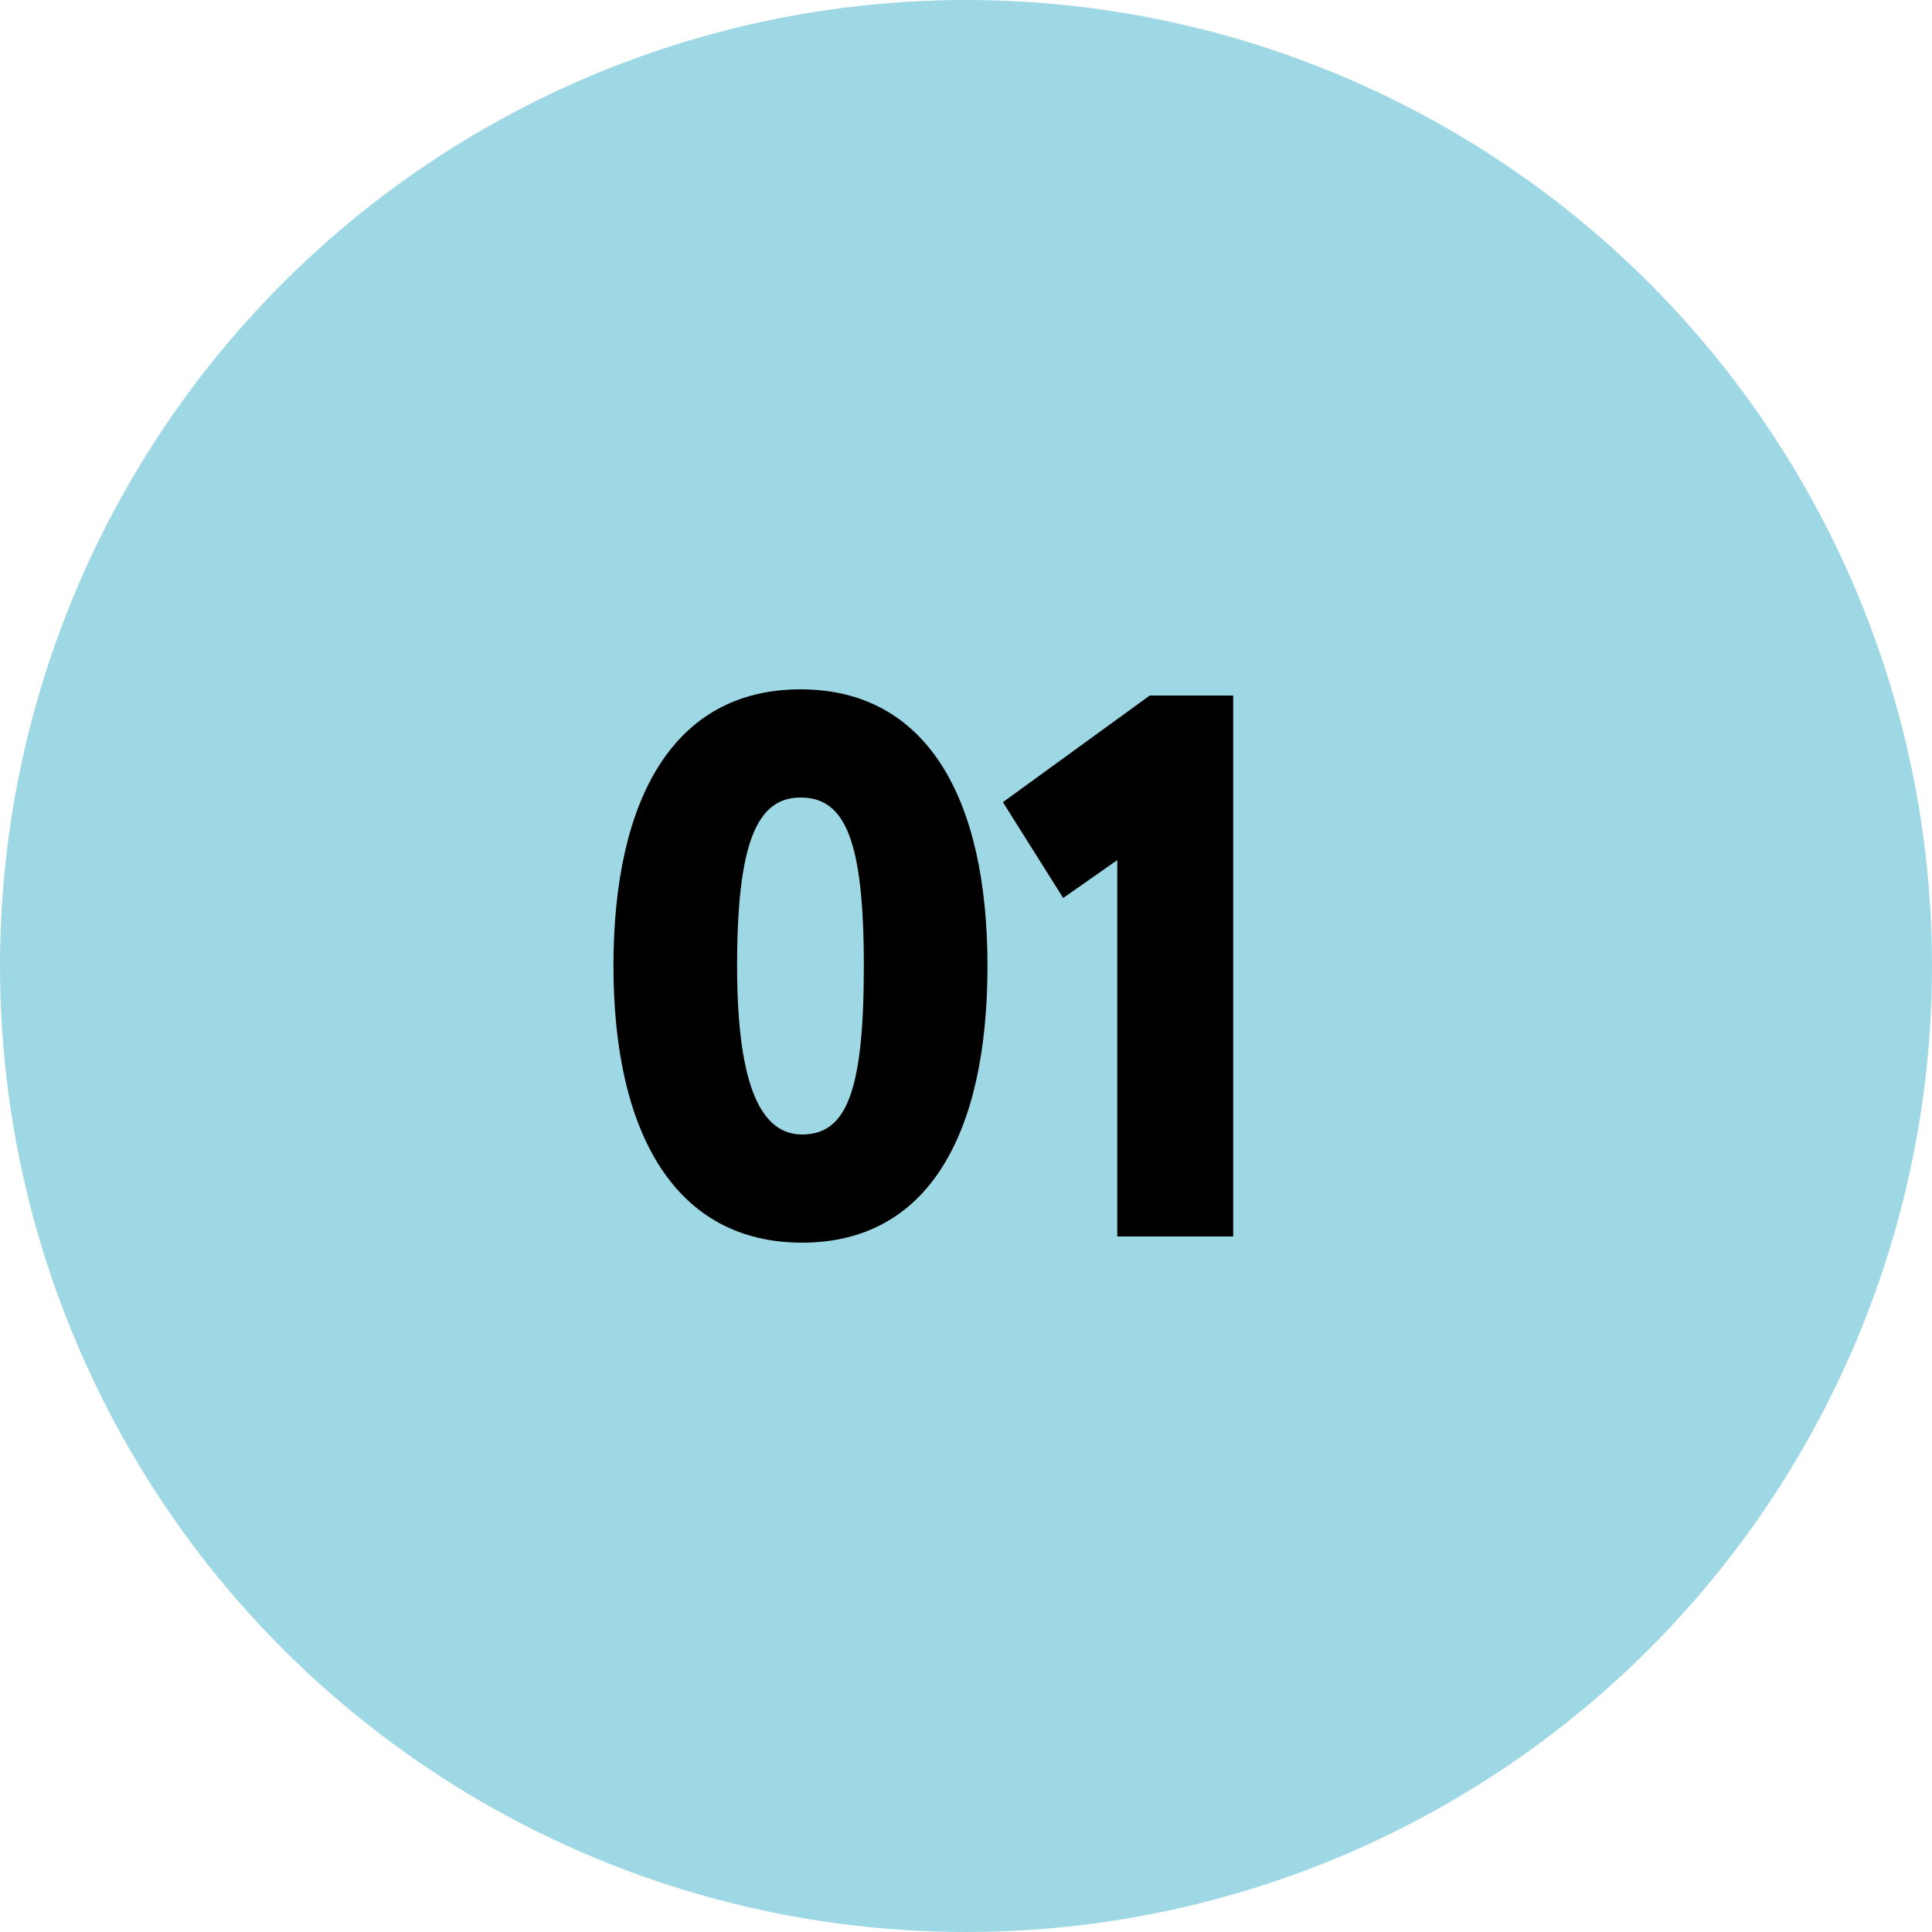 <?xml version="1.0" encoding="UTF-8"?> <svg xmlns="http://www.w3.org/2000/svg" width="50" height="50" viewBox="0 0 50 50" fill="none"> <circle cx="25" cy="25" r="25" fill="#9FD8E5"></circle> <path d="M15.876 25C15.876 20.64 17.456 17.84 20.716 17.84C23.976 17.84 25.556 20.64 25.556 25C25.556 29.36 24.016 32.16 20.756 32.16C17.496 32.16 15.876 29.36 15.876 25ZM19.076 25C19.076 28.24 19.756 29.36 20.756 29.36C21.896 29.36 22.356 28.28 22.356 25C22.356 21.7 21.856 20.64 20.716 20.64C19.596 20.64 19.076 21.8 19.076 25ZM25.955 20.76L29.755 18H31.915V32H28.915V22.26L27.515 23.24L25.955 20.76Z" fill="black"></path> </svg> 